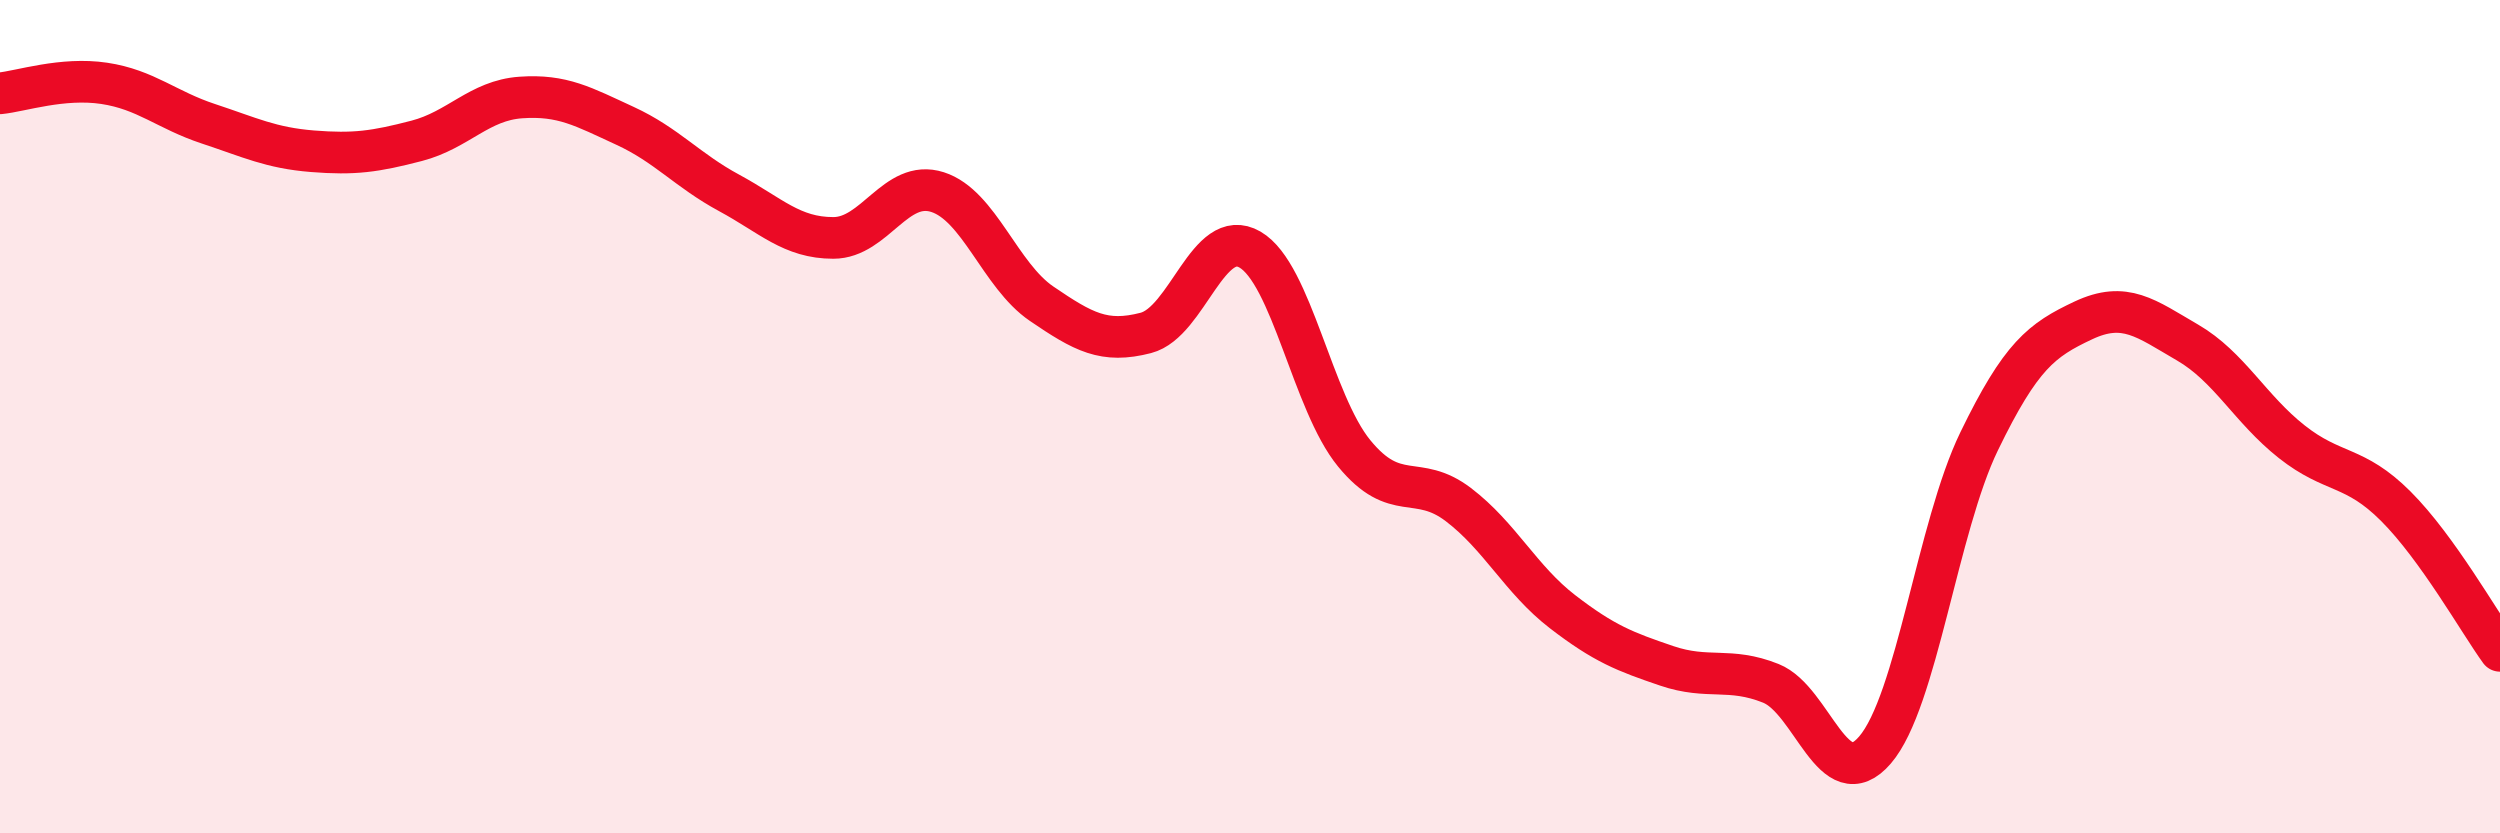 
    <svg width="60" height="20" viewBox="0 0 60 20" xmlns="http://www.w3.org/2000/svg">
      <path
        d="M 0,2.24 C 0.5,2.19 1.5,1.85 2.5,2 C 3.5,2.15 4,2.64 5,2.97 C 6,3.3 6.5,3.55 7.5,3.63 C 8.5,3.71 9,3.64 10,3.38 C 11,3.12 11.5,2.41 12.5,2.34 C 13.5,2.27 14,2.56 15,3.02 C 16,3.48 16.5,4.09 17.5,4.63 C 18.5,5.17 19,5.71 20,5.71 C 21,5.71 21.5,4.29 22.5,4.61 C 23.5,4.93 24,6.61 25,7.29 C 26,7.97 26.5,8.25 27.5,7.99 C 28.5,7.73 29,5.41 30,5.99 C 31,6.57 31.5,9.66 32.5,10.88 C 33.5,12.1 34,11.35 35,12.11 C 36,12.87 36.5,13.91 37.5,14.68 C 38.5,15.45 39,15.64 40,15.98 C 41,16.32 41.5,16 42.5,16.4 C 43.5,16.8 44,19.16 45,18 C 46,16.84 46.5,12.65 47.5,10.59 C 48.5,8.53 49,8.16 50,7.69 C 51,7.22 51.5,7.64 52.5,8.22 C 53.5,8.8 54,9.81 55,10.6 C 56,11.39 56.5,11.15 57.5,12.15 C 58.5,13.15 59.5,14.93 60,15.62L60 20L0 20Z"
        fill="#EB0A25"
        opacity="0.1"
        stroke-linecap="round"
        stroke-linejoin="round"
      />
      <path
        d="M 0,2.24 C 0.5,2.19 1.5,1.85 2.5,2 C 3.5,2.15 4,2.64 5,2.97 C 6,3.3 6.5,3.55 7.5,3.63 C 8.5,3.71 9,3.64 10,3.38 C 11,3.12 11.5,2.41 12.5,2.34 C 13.5,2.27 14,2.56 15,3.02 C 16,3.48 16.5,4.09 17.5,4.63 C 18.5,5.17 19,5.71 20,5.71 C 21,5.71 21.5,4.29 22.5,4.61 C 23.5,4.93 24,6.61 25,7.29 C 26,7.97 26.5,8.25 27.5,7.99 C 28.5,7.73 29,5.41 30,5.99 C 31,6.57 31.5,9.66 32.5,10.88 C 33.5,12.1 34,11.35 35,12.11 C 36,12.87 36.5,13.91 37.5,14.68 C 38.5,15.45 39,15.64 40,15.98 C 41,16.32 41.5,16 42.5,16.4 C 43.5,16.8 44,19.16 45,18 C 46,16.84 46.5,12.65 47.5,10.59 C 48.5,8.53 49,8.16 50,7.69 C 51,7.22 51.5,7.64 52.5,8.22 C 53.5,8.8 54,9.81 55,10.6 C 56,11.39 56.5,11.15 57.5,12.15 C 58.5,13.15 59.5,14.93 60,15.62"
        stroke="#EB0A25"
        stroke-width="1"
        fill="none"
        stroke-linecap="round"
        stroke-linejoin="round"
      />
    </svg>
  